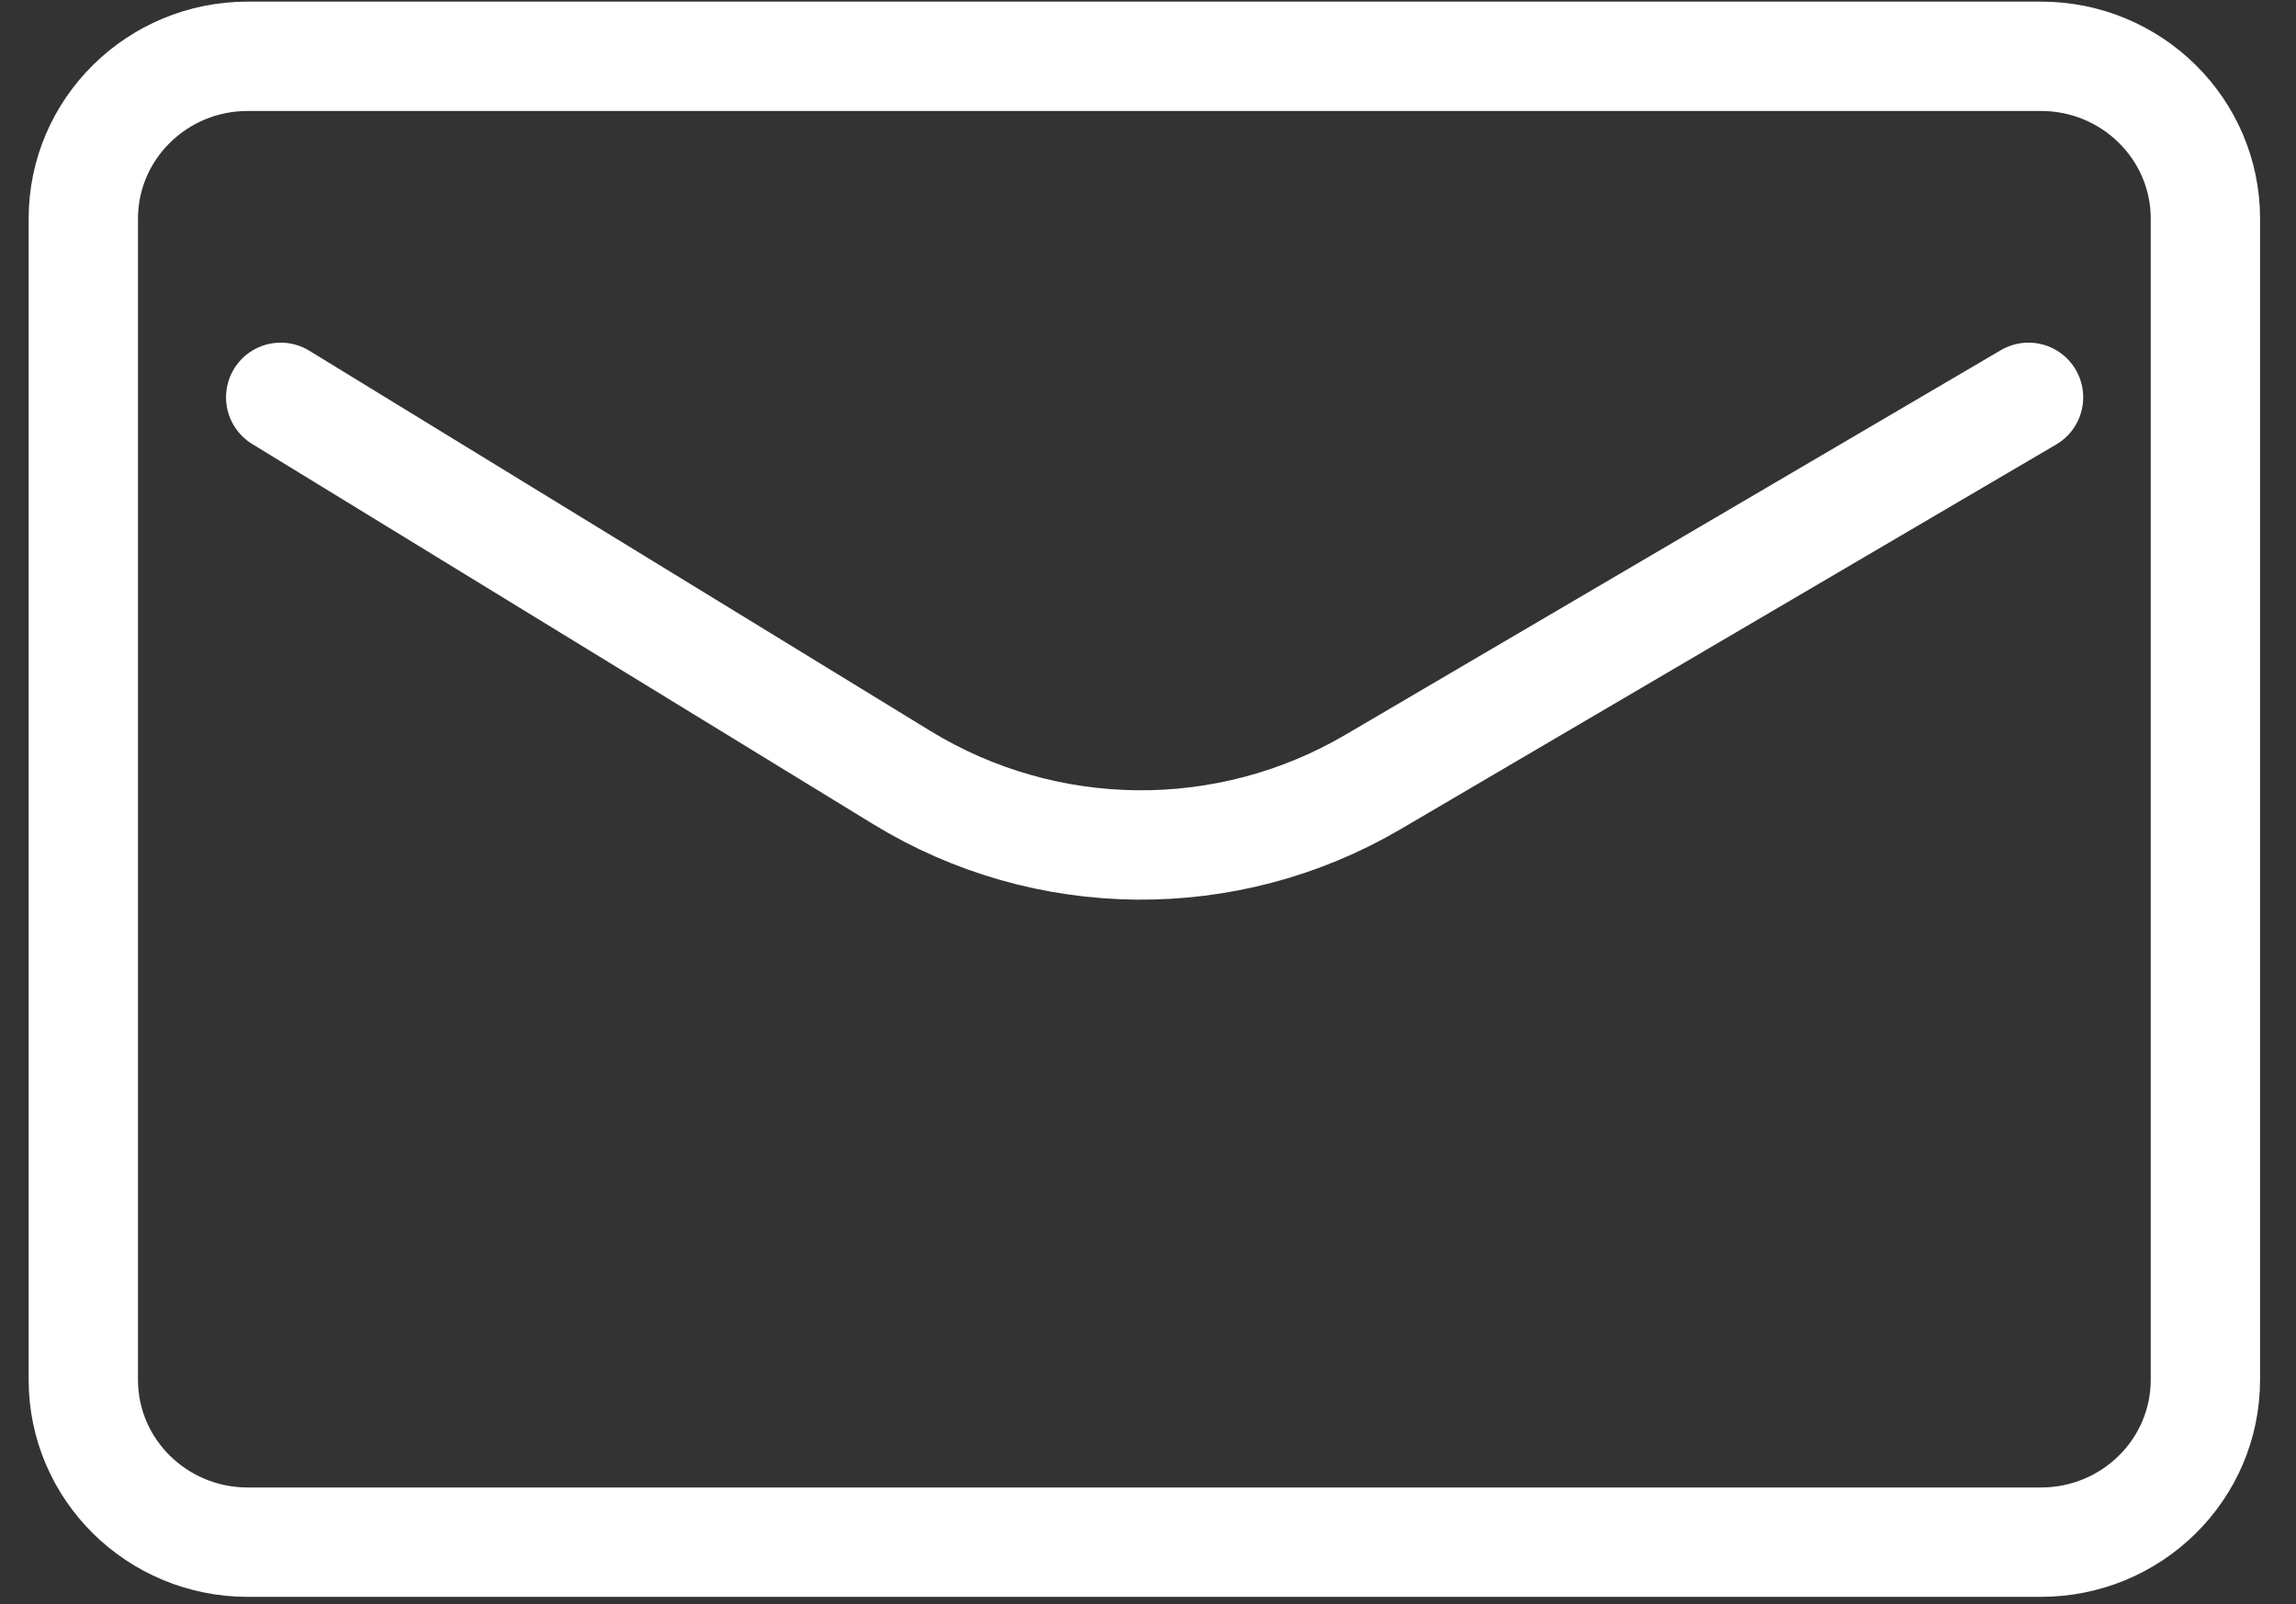 <svg width="63" height="44" viewBox="0 0 63 44" fill="none" xmlns="http://www.w3.org/2000/svg">
<rect x="0" y="0" width="63" height="44" fill="#333333" stroke="none"/>
<path d="M55.661 10.899L37.678 21.448C33.674 23.798 28.702 23.751 24.742 21.328V21.328L7.702 10.899M6.799 42.303C4.307 42.303 2.286 40.309 2.286 37.849V5.998C2.286 3.538 4.307 1.544 6.799 1.544H56C58.493 1.544 60.514 3.538 60.514 5.998V37.849C60.514 40.309 58.493 42.303 56 42.303H31.4H6.799Z" stroke="white" stroke-width="3" stroke-linecap="round" stroke-linejoin="round"/>
</svg>
